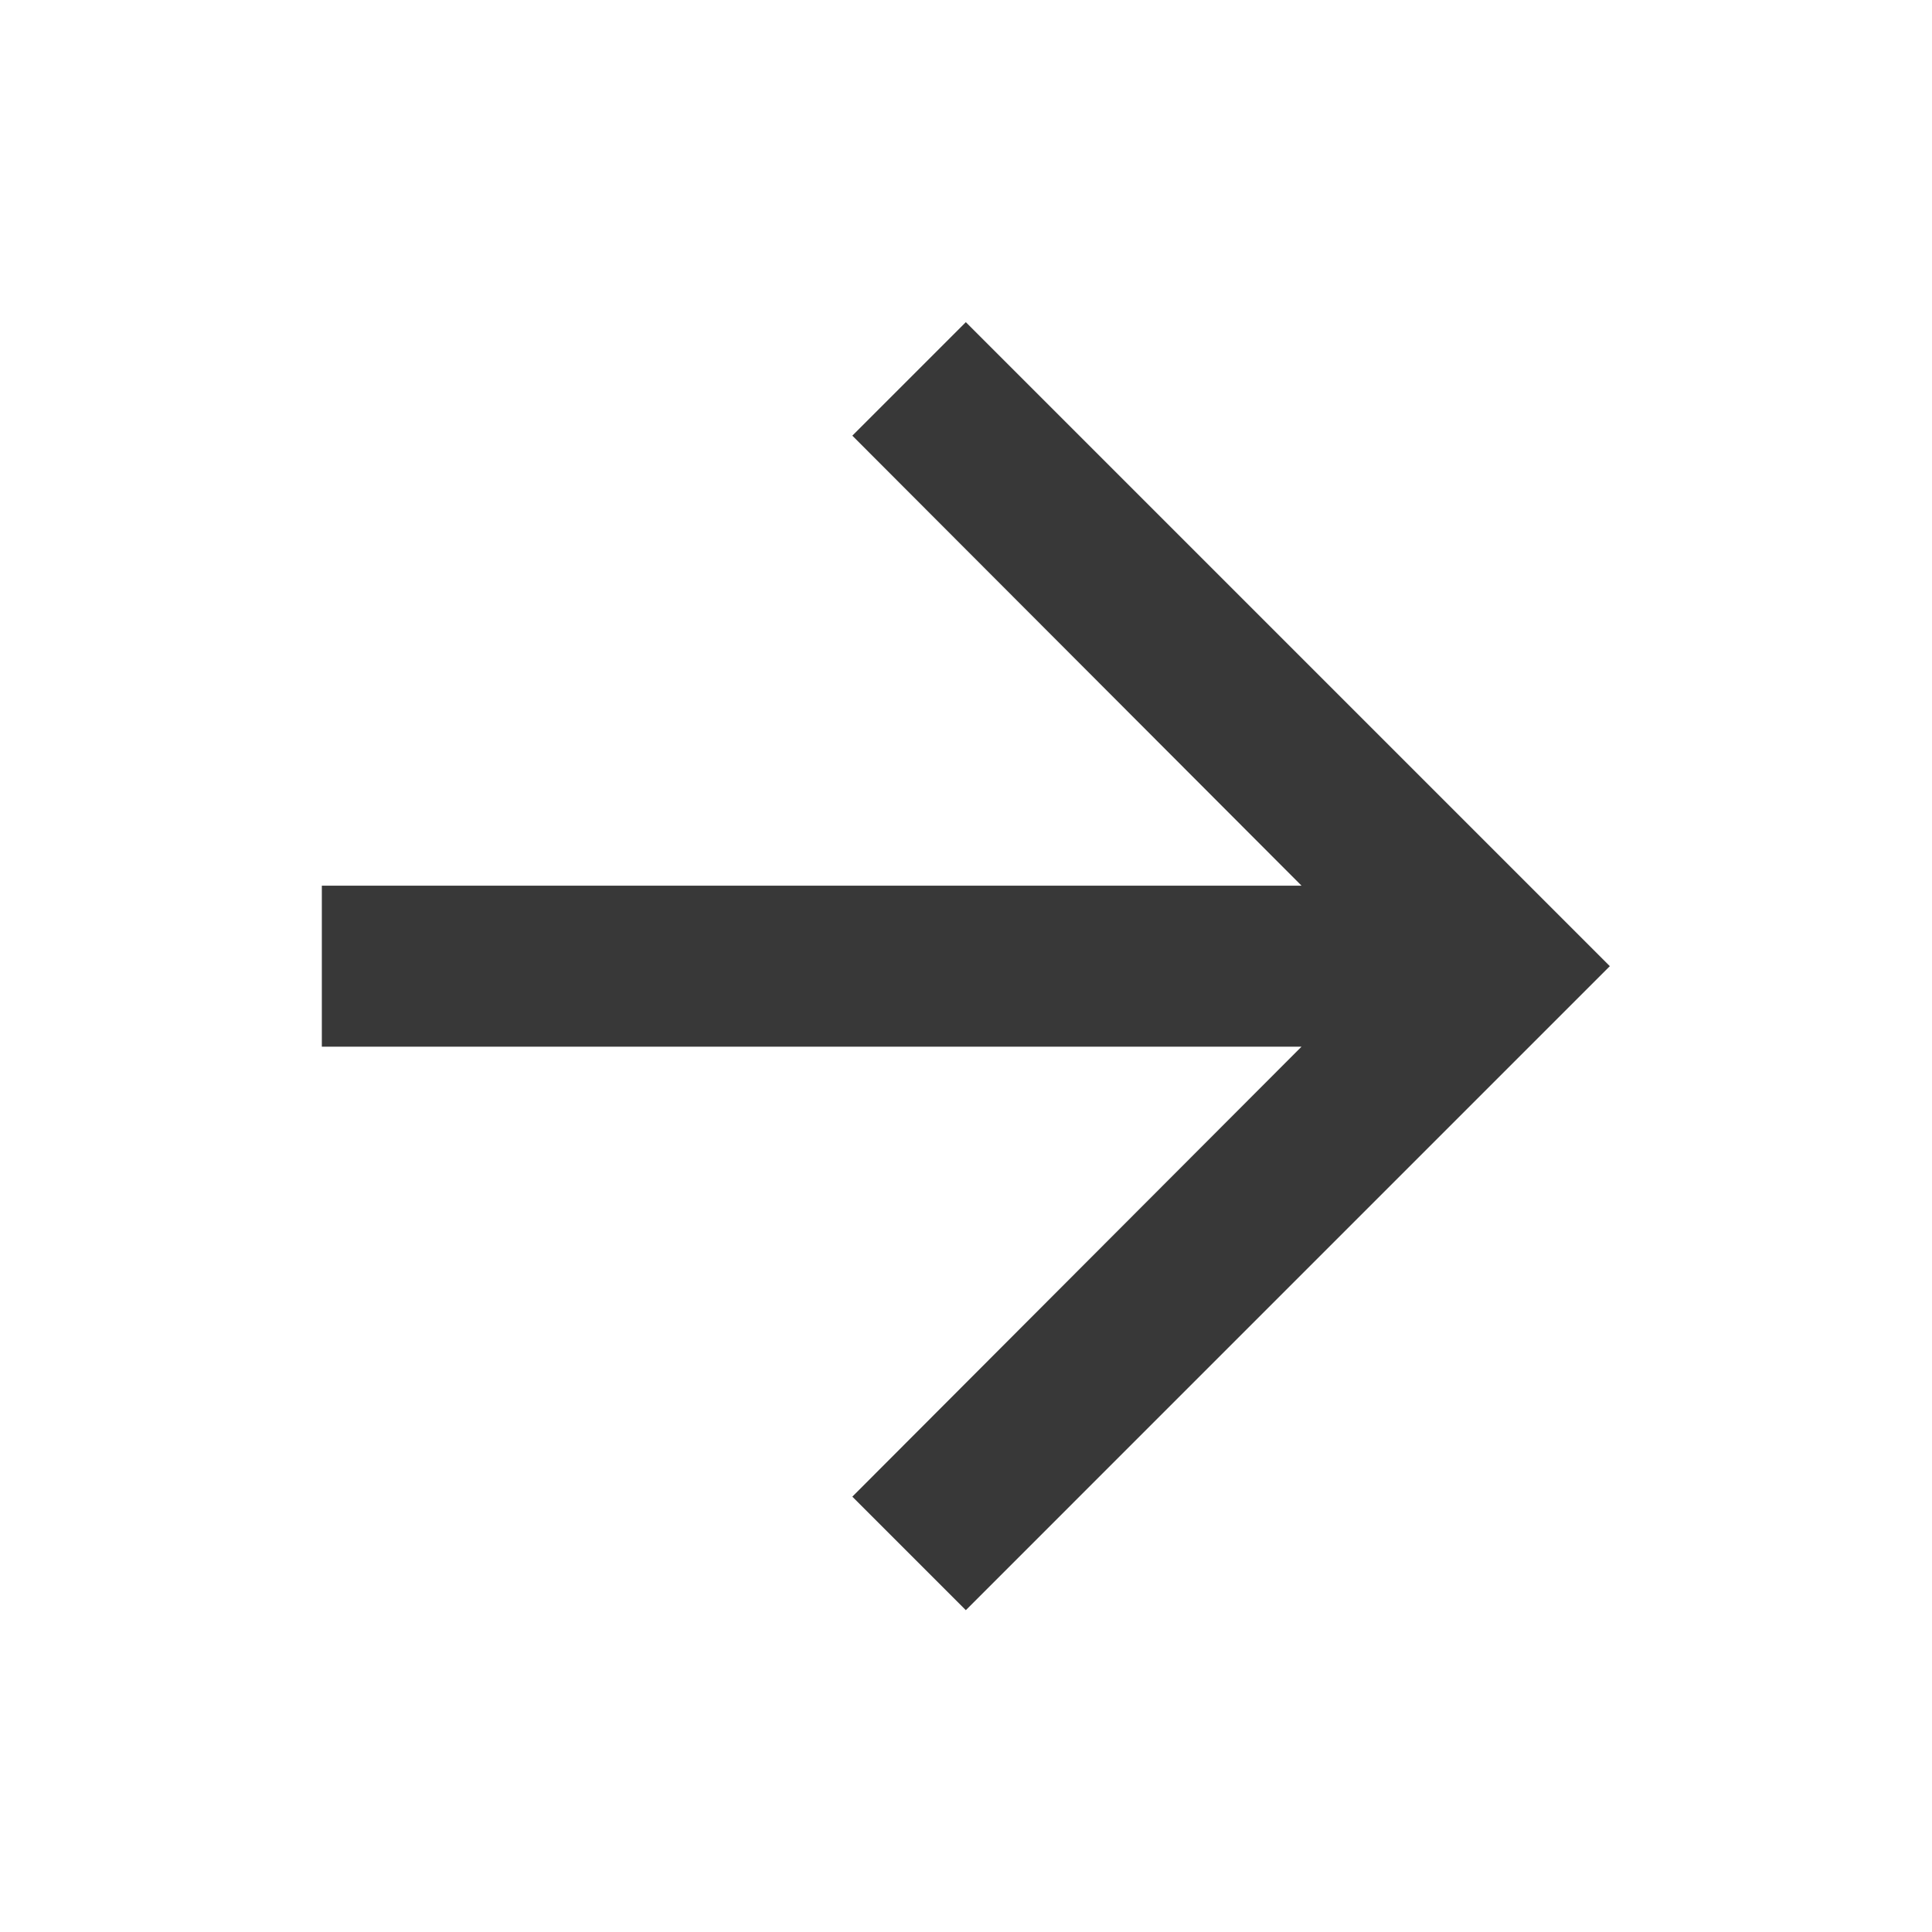 <svg width="24" height="24" viewBox="0 0 24 24" fill="none" xmlns="http://www.w3.org/2000/svg">
<path d="M11.998 4.002L10.588 5.412L16.168 11.002H3.998V13.002H16.168L10.588 18.592L11.998 20.002L19.998 12.002L11.998 4.002Z" fill="#383838"/>
</svg>
